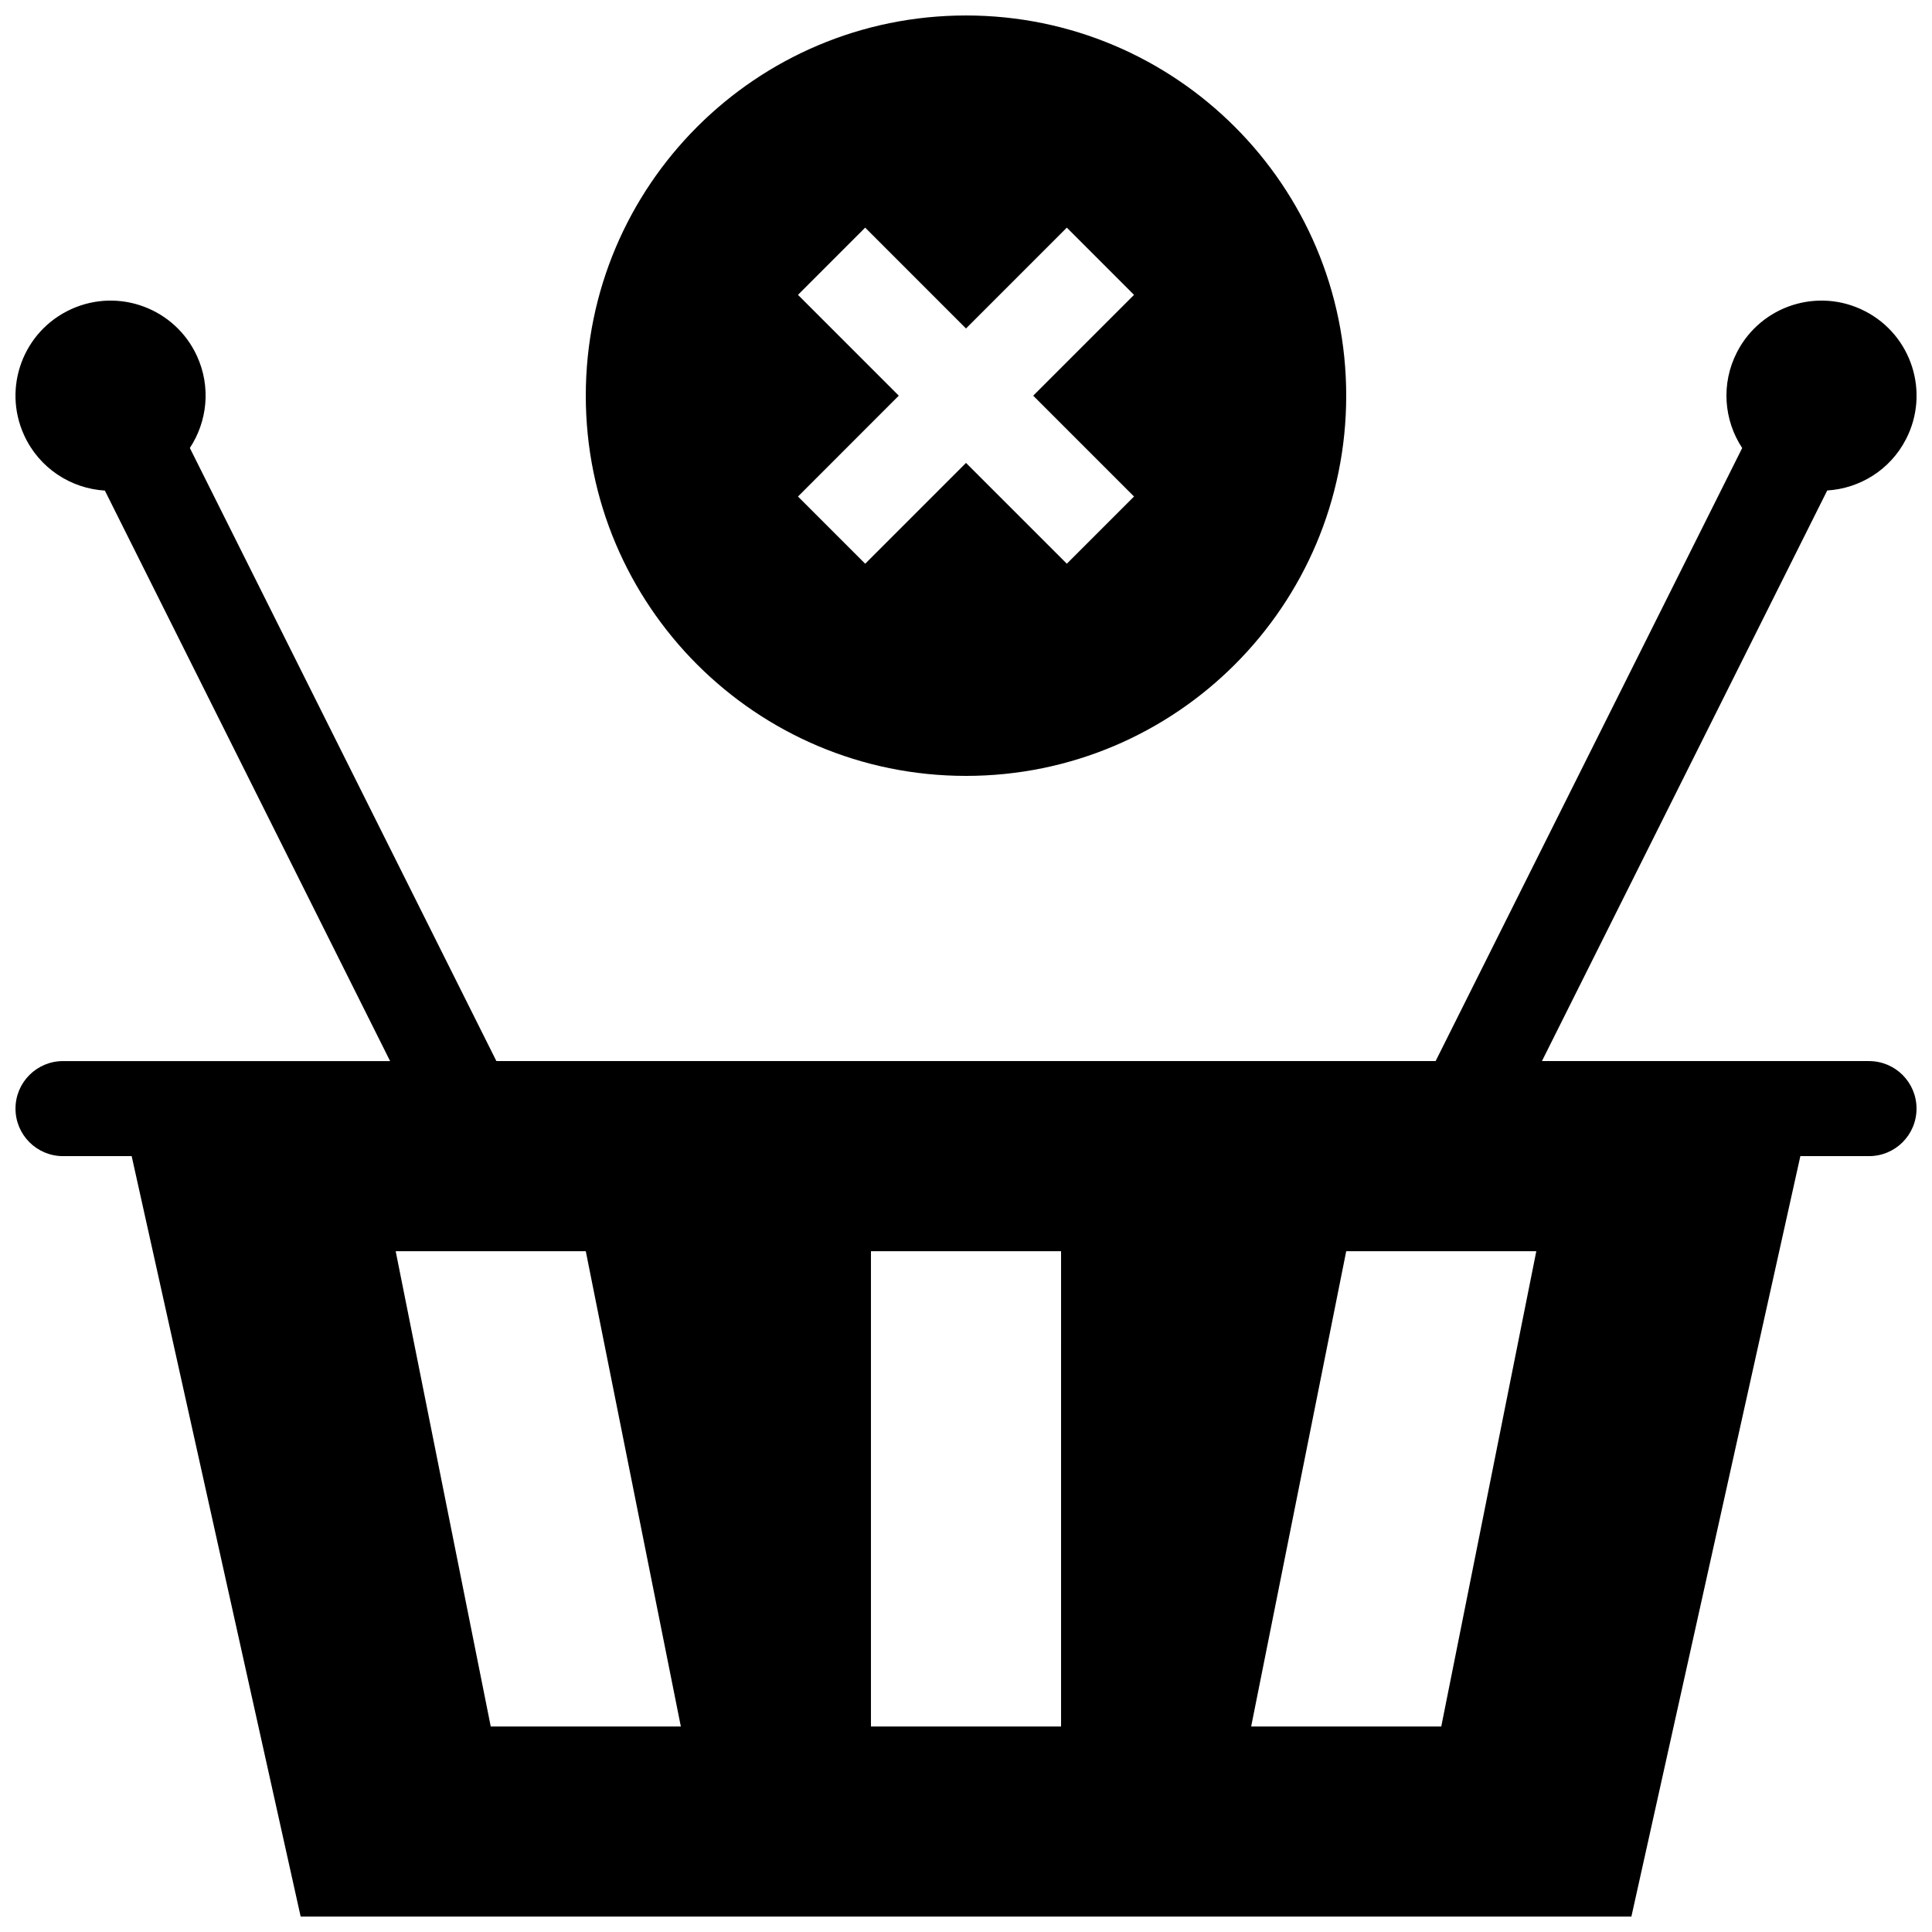 <?xml version="1.0" encoding="UTF-8"?>
<!-- Uploaded to: ICON Repo, www.svgrepo.com, Generator: ICON Repo Mixer Tools -->
<svg width="800px" height="800px" version="1.1" viewBox="144 144 512 512" xmlns="http://www.w3.org/2000/svg">
 <defs>
  <clipPath id="a">
   <path d="m148.09 148.09h503.81v503.81h-503.81z"/>
  </clipPath>
 </defs>
 <g clip-path="url(#a)">
  <path d="m639.3 425.19h-86.668l75.602-151.21c8.555-0.523 16.629-5.379 20.859-13.562 6.394-12.367 1.551-27.555-10.816-33.941-12.367-6.387-27.555-1.551-33.938 10.816-4.336 8.395-3.492 18.078 1.359 25.438l-81.242 162.46h-248.91l-81.234-162.47c4.609-7.004 5.644-16.133 1.906-24.328-5.789-12.664-20.723-18.234-33.387-12.445-12.664 5.789-18.223 20.711-12.445 33.379 4.012 8.777 12.41 14.133 21.402 14.68l75.594 151.19h-86.68c-6.957 0-12.594 5.633-12.594 12.594s5.637 12.594 12.594 12.594h18.191l44.785 201.52h352.66l44.777-201.52h18.191c6.969 0 12.594-5.633 12.594-12.594 0.004-6.961-5.625-12.594-12.594-12.594zm-365.25 176.34-25.191-125.95h50.379l25.191 125.95zm151.14 0h-50.379v-125.95h50.383zm100.76 0h-50.379l25.191-125.95h50.375zm-125.95-251.91c55.645 0 100.76-45.117 100.76-100.76s-45.117-100.76-100.76-100.76c-55.648 0-100.76 45.117-100.76 100.76s45.113 100.76 100.76 100.76zm-44.527-127.48 17.809-17.816 26.719 26.727 26.719-26.723 17.809 17.816-26.719 26.715 26.719 26.723-17.809 17.809-26.719-26.715-26.719 26.719-17.809-17.809 26.715-26.727z"/>
 </g>
</svg>
